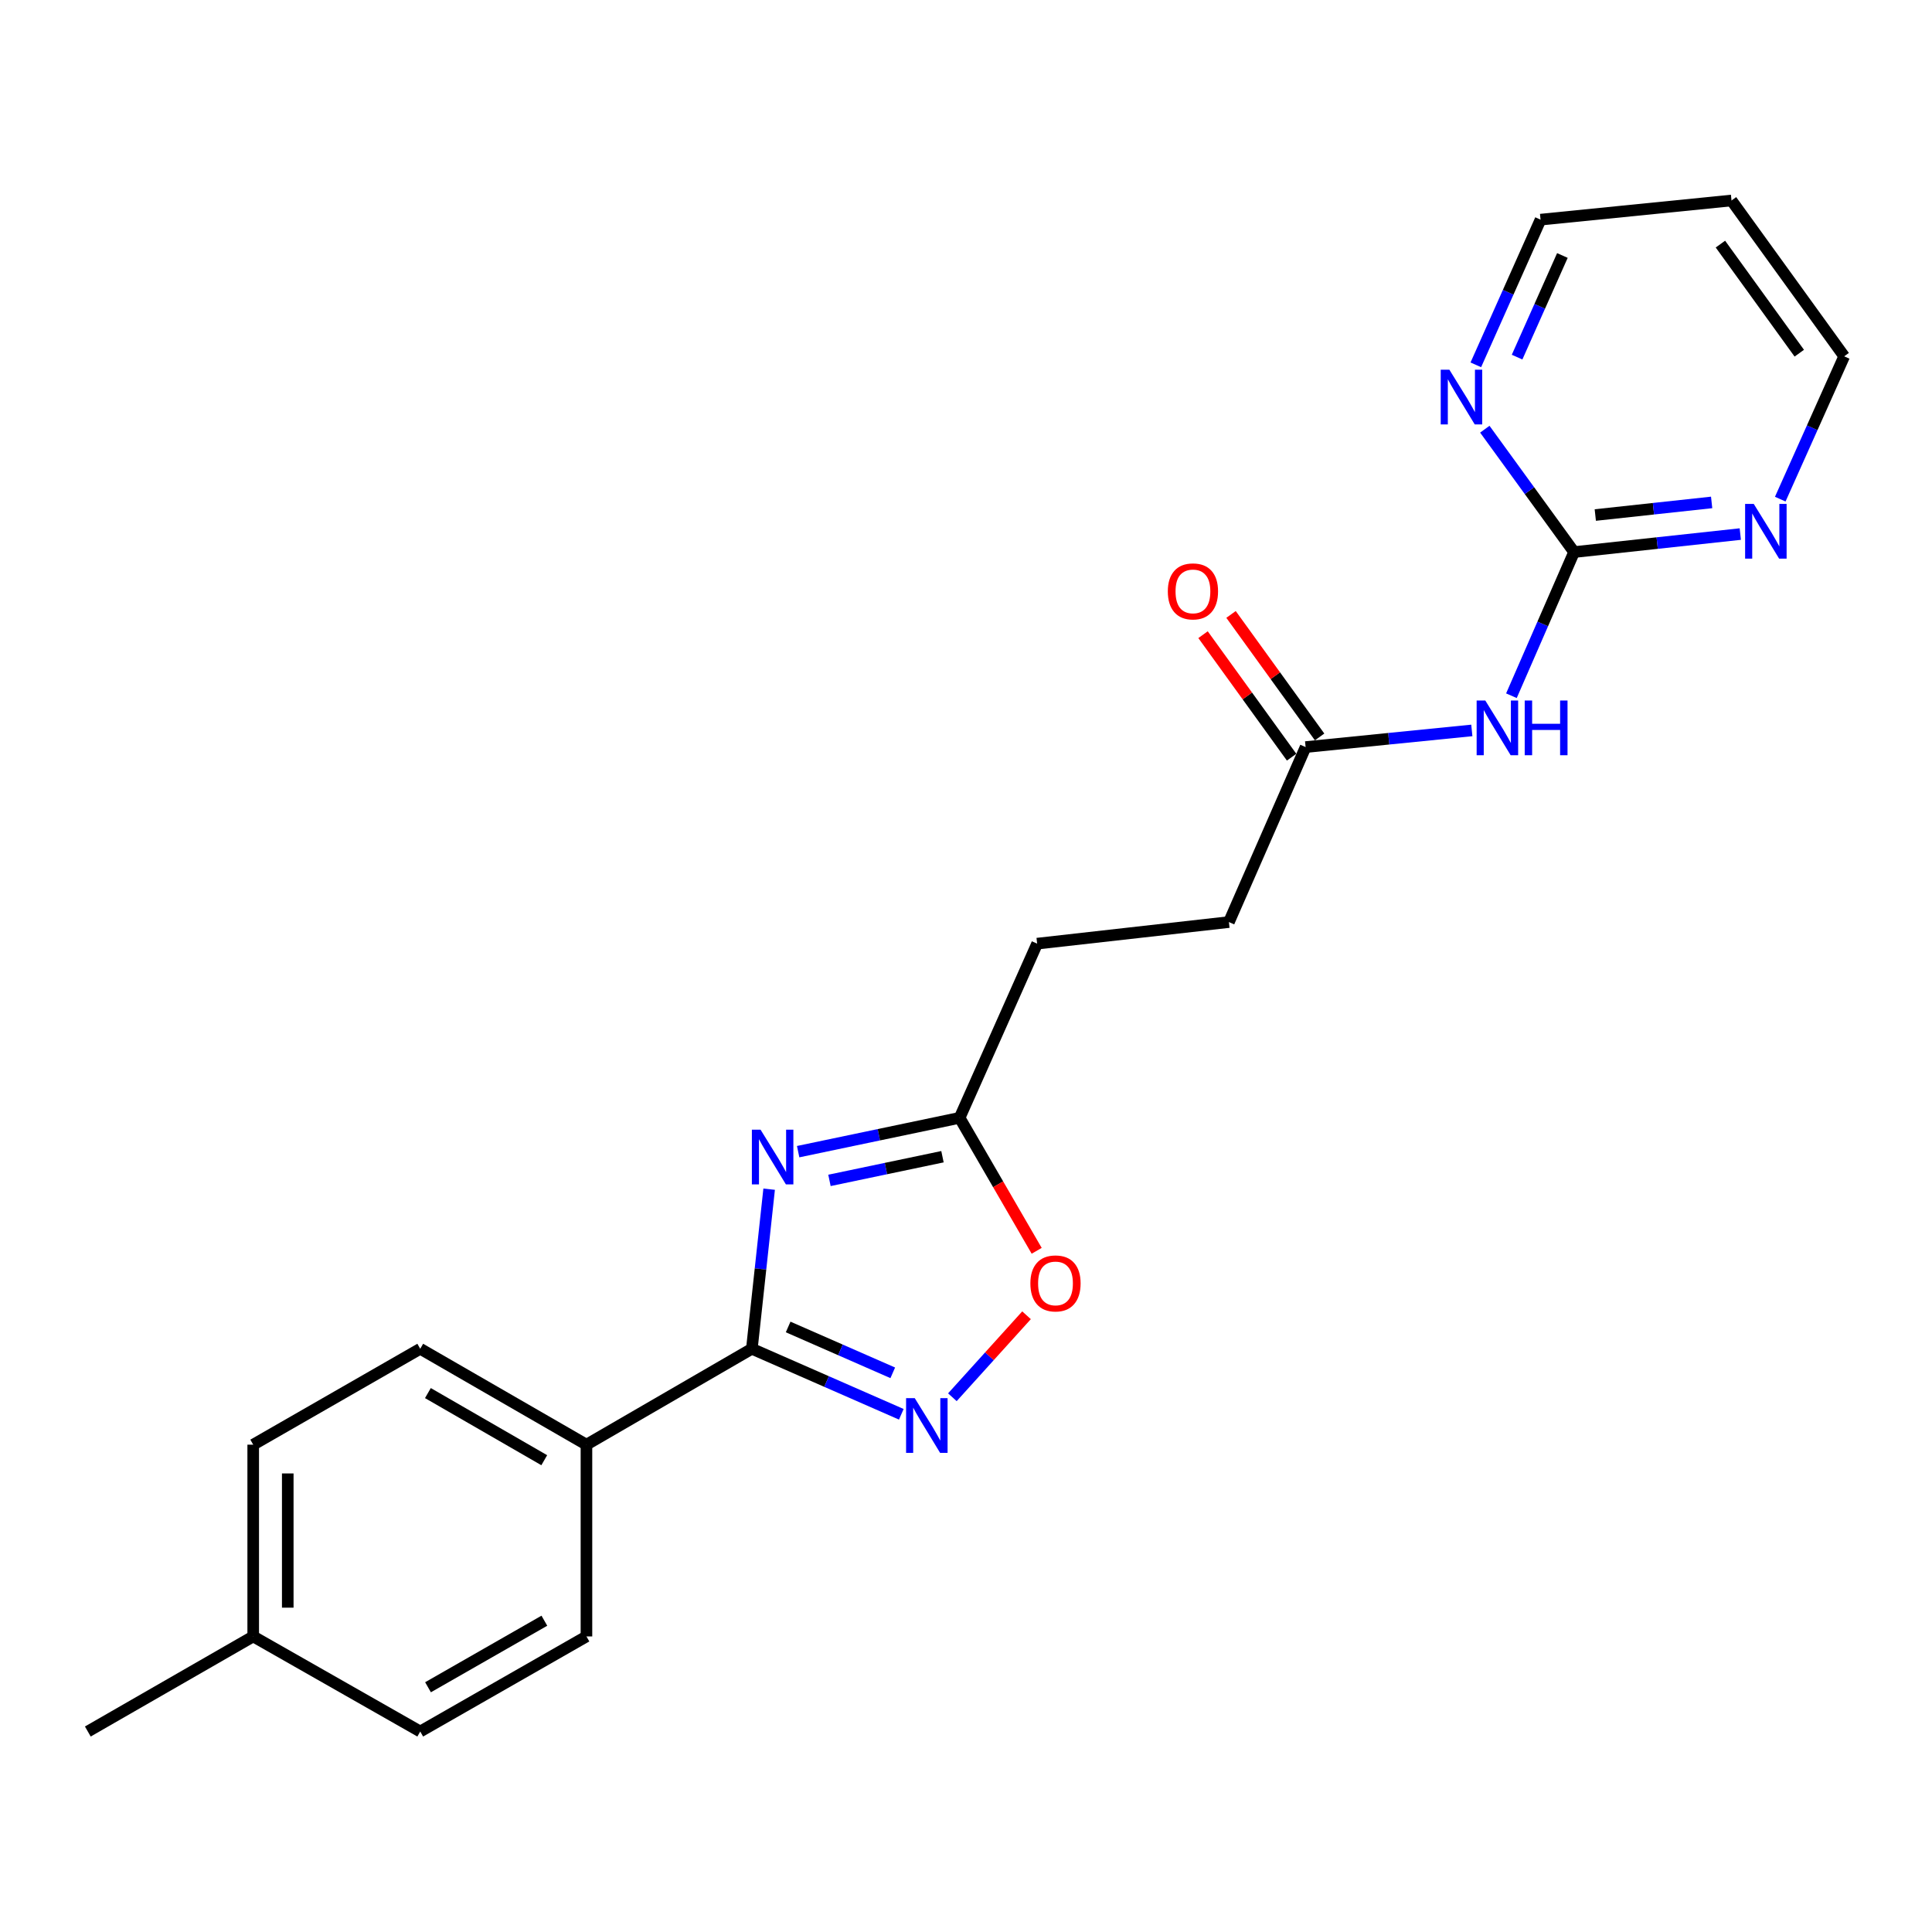 <?xml version='1.0' encoding='iso-8859-1'?>
<svg version='1.1' baseProfile='full'
              xmlns='http://www.w3.org/2000/svg'
                      xmlns:rdkit='http://www.rdkit.org/xml'
                      xmlns:xlink='http://www.w3.org/1999/xlink'
                  xml:space='preserve'
width='1000px' height='1000px' viewBox='0 0 1000 1000'>
<!-- END OF HEADER -->
<rect style='opacity:1.0;fill:#FFFFFF;stroke:none' width='1000' height='1000' x='0' y='0'> </rect>
<path class='bond-0' d='M 398.107,615.524 L 393.635,656.823' style='fill:none;fill-rule:evenodd;stroke:#0000FF;stroke-width:6px;stroke-linecap:butt;stroke-linejoin:miter;stroke-opacity:1' />
<path class='bond-0' d='M 393.635,656.823 L 389.162,698.123' style='fill:none;fill-rule:evenodd;stroke:#000000;stroke-width:6px;stroke-linecap:butt;stroke-linejoin:miter;stroke-opacity:1' />
<path class='bond-4' d='M 413.123,596.099 L 454.907,587.341' style='fill:none;fill-rule:evenodd;stroke:#0000FF;stroke-width:6px;stroke-linecap:butt;stroke-linejoin:miter;stroke-opacity:1' />
<path class='bond-4' d='M 454.907,587.341 L 496.692,578.584' style='fill:none;fill-rule:evenodd;stroke:#000000;stroke-width:6px;stroke-linecap:butt;stroke-linejoin:miter;stroke-opacity:1' />
<path class='bond-4' d='M 429.326,610.971 L 458.575,604.841' style='fill:none;fill-rule:evenodd;stroke:#0000FF;stroke-width:6px;stroke-linecap:butt;stroke-linejoin:miter;stroke-opacity:1' />
<path class='bond-4' d='M 458.575,604.841 L 487.824,598.711' style='fill:none;fill-rule:evenodd;stroke:#000000;stroke-width:6px;stroke-linecap:butt;stroke-linejoin:miter;stroke-opacity:1' />
<path class='bond-1' d='M 389.162,698.123 L 427.838,715.079' style='fill:none;fill-rule:evenodd;stroke:#000000;stroke-width:6px;stroke-linecap:butt;stroke-linejoin:miter;stroke-opacity:1' />
<path class='bond-1' d='M 427.838,715.079 L 466.514,732.035' style='fill:none;fill-rule:evenodd;stroke:#0000FF;stroke-width:6px;stroke-linecap:butt;stroke-linejoin:miter;stroke-opacity:1' />
<path class='bond-1' d='M 407.944,686.834 L 435.017,698.703' style='fill:none;fill-rule:evenodd;stroke:#000000;stroke-width:6px;stroke-linecap:butt;stroke-linejoin:miter;stroke-opacity:1' />
<path class='bond-1' d='M 435.017,698.703 L 462.09,710.572' style='fill:none;fill-rule:evenodd;stroke:#0000FF;stroke-width:6px;stroke-linecap:butt;stroke-linejoin:miter;stroke-opacity:1' />
<path class='bond-7' d='M 389.162,698.123 L 303.546,747.761' style='fill:none;fill-rule:evenodd;stroke:#000000;stroke-width:6px;stroke-linecap:butt;stroke-linejoin:miter;stroke-opacity:1' />
<path class='bond-22' d='M 492.948,723.211 L 512.139,701.995' style='fill:none;fill-rule:evenodd;stroke:#0000FF;stroke-width:6px;stroke-linecap:butt;stroke-linejoin:miter;stroke-opacity:1' />
<path class='bond-22' d='M 512.139,701.995 L 531.331,680.78' style='fill:none;fill-rule:evenodd;stroke:#FF0000;stroke-width:6px;stroke-linecap:butt;stroke-linejoin:miter;stroke-opacity:1' />
<path class='bond-2' d='M 761.814,378.07 L 718.798,382.374' style='fill:none;fill-rule:evenodd;stroke:#0000FF;stroke-width:6px;stroke-linecap:butt;stroke-linejoin:miter;stroke-opacity:1' />
<path class='bond-2' d='M 718.798,382.374 L 675.783,386.679' style='fill:none;fill-rule:evenodd;stroke:#000000;stroke-width:6px;stroke-linecap:butt;stroke-linejoin:miter;stroke-opacity:1' />
<path class='bond-3' d='M 782.308,360.104 L 798.525,322.929' style='fill:none;fill-rule:evenodd;stroke:#0000FF;stroke-width:6px;stroke-linecap:butt;stroke-linejoin:miter;stroke-opacity:1' />
<path class='bond-3' d='M 798.525,322.929 L 814.742,285.755' style='fill:none;fill-rule:evenodd;stroke:#000000;stroke-width:6px;stroke-linecap:butt;stroke-linejoin:miter;stroke-opacity:1' />
<path class='bond-8' d='M 814.742,285.755 L 857.756,281.093' style='fill:none;fill-rule:evenodd;stroke:#000000;stroke-width:6px;stroke-linecap:butt;stroke-linejoin:miter;stroke-opacity:1' />
<path class='bond-8' d='M 857.756,281.093 L 900.771,276.432' style='fill:none;fill-rule:evenodd;stroke:#0000FF;stroke-width:6px;stroke-linecap:butt;stroke-linejoin:miter;stroke-opacity:1' />
<path class='bond-8' d='M 825.72,266.58 L 855.83,263.317' style='fill:none;fill-rule:evenodd;stroke:#000000;stroke-width:6px;stroke-linecap:butt;stroke-linejoin:miter;stroke-opacity:1' />
<path class='bond-8' d='M 855.83,263.317 L 885.94,260.054' style='fill:none;fill-rule:evenodd;stroke:#0000FF;stroke-width:6px;stroke-linecap:butt;stroke-linejoin:miter;stroke-opacity:1' />
<path class='bond-9' d='M 814.742,285.755 L 791.641,253.953' style='fill:none;fill-rule:evenodd;stroke:#000000;stroke-width:6px;stroke-linecap:butt;stroke-linejoin:miter;stroke-opacity:1' />
<path class='bond-9' d='M 791.641,253.953 L 768.539,222.152' style='fill:none;fill-rule:evenodd;stroke:#0000FF;stroke-width:6px;stroke-linecap:butt;stroke-linejoin:miter;stroke-opacity:1' />
<path class='bond-5' d='M 496.692,578.584 L 516.639,613' style='fill:none;fill-rule:evenodd;stroke:#000000;stroke-width:6px;stroke-linecap:butt;stroke-linejoin:miter;stroke-opacity:1' />
<path class='bond-5' d='M 516.639,613 L 536.586,647.416' style='fill:none;fill-rule:evenodd;stroke:#FF0000;stroke-width:6px;stroke-linecap:butt;stroke-linejoin:miter;stroke-opacity:1' />
<path class='bond-13' d='M 496.692,578.584 L 536.823,488.428' style='fill:none;fill-rule:evenodd;stroke:#000000;stroke-width:6px;stroke-linecap:butt;stroke-linejoin:miter;stroke-opacity:1' />
<path class='bond-6' d='M 675.783,386.679 L 636.079,477.262' style='fill:none;fill-rule:evenodd;stroke:#000000;stroke-width:6px;stroke-linecap:butt;stroke-linejoin:miter;stroke-opacity:1' />
<path class='bond-10' d='M 683.027,381.441 L 660.103,349.735' style='fill:none;fill-rule:evenodd;stroke:#000000;stroke-width:6px;stroke-linecap:butt;stroke-linejoin:miter;stroke-opacity:1' />
<path class='bond-10' d='M 660.103,349.735 L 637.179,318.029' style='fill:none;fill-rule:evenodd;stroke:#FF0000;stroke-width:6px;stroke-linecap:butt;stroke-linejoin:miter;stroke-opacity:1' />
<path class='bond-10' d='M 668.538,391.917 L 645.614,360.212' style='fill:none;fill-rule:evenodd;stroke:#000000;stroke-width:6px;stroke-linecap:butt;stroke-linejoin:miter;stroke-opacity:1' />
<path class='bond-10' d='M 645.614,360.212 L 622.69,328.506' style='fill:none;fill-rule:evenodd;stroke:#FF0000;stroke-width:6px;stroke-linecap:butt;stroke-linejoin:miter;stroke-opacity:1' />
<path class='bond-11' d='M 303.546,747.761 L 217.512,698.123' style='fill:none;fill-rule:evenodd;stroke:#000000;stroke-width:6px;stroke-linecap:butt;stroke-linejoin:miter;stroke-opacity:1' />
<path class='bond-11' d='M 281.705,755.802 L 221.482,721.056' style='fill:none;fill-rule:evenodd;stroke:#000000;stroke-width:6px;stroke-linecap:butt;stroke-linejoin:miter;stroke-opacity:1' />
<path class='bond-12' d='M 303.546,747.761 L 303.546,847.016' style='fill:none;fill-rule:evenodd;stroke:#000000;stroke-width:6px;stroke-linecap:butt;stroke-linejoin:miter;stroke-opacity:1' />
<path class='bond-19' d='M 921.456,258.357 L 938.001,221.395' style='fill:none;fill-rule:evenodd;stroke:#0000FF;stroke-width:6px;stroke-linecap:butt;stroke-linejoin:miter;stroke-opacity:1' />
<path class='bond-19' d='M 938.001,221.395 L 954.545,184.434' style='fill:none;fill-rule:evenodd;stroke:#000000;stroke-width:6px;stroke-linecap:butt;stroke-linejoin:miter;stroke-opacity:1' />
<path class='bond-20' d='M 763.885,188.839 L 780.637,151.263' style='fill:none;fill-rule:evenodd;stroke:#0000FF;stroke-width:6px;stroke-linecap:butt;stroke-linejoin:miter;stroke-opacity:1' />
<path class='bond-20' d='M 780.637,151.263 L 797.388,113.688' style='fill:none;fill-rule:evenodd;stroke:#000000;stroke-width:6px;stroke-linecap:butt;stroke-linejoin:miter;stroke-opacity:1' />
<path class='bond-20' d='M 785.242,184.847 L 796.968,158.544' style='fill:none;fill-rule:evenodd;stroke:#0000FF;stroke-width:6px;stroke-linecap:butt;stroke-linejoin:miter;stroke-opacity:1' />
<path class='bond-20' d='M 796.968,158.544 L 808.694,132.241' style='fill:none;fill-rule:evenodd;stroke:#000000;stroke-width:6px;stroke-linecap:butt;stroke-linejoin:miter;stroke-opacity:1' />
<path class='bond-16' d='M 217.512,698.123 L 131.061,747.761' style='fill:none;fill-rule:evenodd;stroke:#000000;stroke-width:6px;stroke-linecap:butt;stroke-linejoin:miter;stroke-opacity:1' />
<path class='bond-15' d='M 303.546,847.016 L 217.512,896.226' style='fill:none;fill-rule:evenodd;stroke:#000000;stroke-width:6px;stroke-linecap:butt;stroke-linejoin:miter;stroke-opacity:1' />
<path class='bond-15' d='M 281.763,838.877 L 221.54,873.324' style='fill:none;fill-rule:evenodd;stroke:#000000;stroke-width:6px;stroke-linecap:butt;stroke-linejoin:miter;stroke-opacity:1' />
<path class='bond-14' d='M 536.823,488.428 L 636.079,477.262' style='fill:none;fill-rule:evenodd;stroke:#000000;stroke-width:6px;stroke-linecap:butt;stroke-linejoin:miter;stroke-opacity:1' />
<path class='bond-17' d='M 217.512,896.226 L 131.061,847.016' style='fill:none;fill-rule:evenodd;stroke:#000000;stroke-width:6px;stroke-linecap:butt;stroke-linejoin:miter;stroke-opacity:1' />
<path class='bond-23' d='M 131.061,747.761 L 131.061,847.016' style='fill:none;fill-rule:evenodd;stroke:#000000;stroke-width:6px;stroke-linecap:butt;stroke-linejoin:miter;stroke-opacity:1' />
<path class='bond-23' d='M 148.941,762.649 L 148.941,832.127' style='fill:none;fill-rule:evenodd;stroke:#000000;stroke-width:6px;stroke-linecap:butt;stroke-linejoin:miter;stroke-opacity:1' />
<path class='bond-21' d='M 131.061,847.016 L 45.455,896.226' style='fill:none;fill-rule:evenodd;stroke:#000000;stroke-width:6px;stroke-linecap:butt;stroke-linejoin:miter;stroke-opacity:1' />
<path class='bond-18' d='M 896.226,103.774 L 797.388,113.688' style='fill:none;fill-rule:evenodd;stroke:#000000;stroke-width:6px;stroke-linecap:butt;stroke-linejoin:miter;stroke-opacity:1' />
<path class='bond-24' d='M 896.226,103.774 L 954.545,184.434' style='fill:none;fill-rule:evenodd;stroke:#000000;stroke-width:6px;stroke-linecap:butt;stroke-linejoin:miter;stroke-opacity:1' />
<path class='bond-24' d='M 890.484,126.349 L 931.308,182.811' style='fill:none;fill-rule:evenodd;stroke:#000000;stroke-width:6px;stroke-linecap:butt;stroke-linejoin:miter;stroke-opacity:1' />
<path  class='atom-0' d='M 393.65 584.708
L 402.93 599.708
Q 403.85 601.188, 405.33 603.868
Q 406.81 606.548, 406.89 606.708
L 406.89 584.708
L 410.65 584.708
L 410.65 613.028
L 406.77 613.028
L 396.81 596.628
Q 395.65 594.708, 394.41 592.508
Q 393.21 590.308, 392.85 589.628
L 392.85 613.028
L 389.17 613.028
L 389.17 584.708
L 393.65 584.708
' fill='#0000FF'/>
<path  class='atom-2' d='M 473.466 723.667
L 482.746 738.667
Q 483.666 740.147, 485.146 742.827
Q 486.626 745.507, 486.706 745.667
L 486.706 723.667
L 490.466 723.667
L 490.466 751.987
L 486.586 751.987
L 476.626 735.587
Q 475.466 733.667, 474.226 731.467
Q 473.026 729.267, 472.666 728.587
L 472.666 751.987
L 468.986 751.987
L 468.986 723.667
L 473.466 723.667
' fill='#0000FF'/>
<path  class='atom-3' d='M 768.788 362.586
L 778.068 377.586
Q 778.988 379.066, 780.468 381.746
Q 781.948 384.426, 782.028 384.586
L 782.028 362.586
L 785.788 362.586
L 785.788 390.906
L 781.908 390.906
L 771.948 374.506
Q 770.788 372.586, 769.548 370.386
Q 768.348 368.186, 767.988 367.506
L 767.988 390.906
L 764.308 390.906
L 764.308 362.586
L 768.788 362.586
' fill='#0000FF'/>
<path  class='atom-3' d='M 789.188 362.586
L 793.028 362.586
L 793.028 374.626
L 807.508 374.626
L 807.508 362.586
L 811.348 362.586
L 811.348 390.906
L 807.508 390.906
L 807.508 377.826
L 793.028 377.826
L 793.028 390.906
L 789.188 390.906
L 789.188 362.586
' fill='#0000FF'/>
<path  class='atom-6' d='M 533.32 664.29
Q 533.32 657.49, 536.68 653.69
Q 540.04 649.89, 546.32 649.89
Q 552.6 649.89, 555.96 653.69
Q 559.32 657.49, 559.32 664.29
Q 559.32 671.17, 555.92 675.09
Q 552.52 678.97, 546.32 678.97
Q 540.08 678.97, 536.68 675.09
Q 533.32 671.21, 533.32 664.29
M 546.32 675.77
Q 550.64 675.77, 552.96 672.89
Q 555.32 669.97, 555.32 664.29
Q 555.32 658.73, 552.96 655.93
Q 550.64 653.09, 546.32 653.09
Q 542 653.09, 539.64 655.89
Q 537.32 658.69, 537.32 664.29
Q 537.32 670.01, 539.64 672.89
Q 542 675.77, 546.32 675.77
' fill='#FF0000'/>
<path  class='atom-9' d='M 907.747 260.837
L 917.027 275.837
Q 917.947 277.317, 919.427 279.997
Q 920.907 282.677, 920.987 282.837
L 920.987 260.837
L 924.747 260.837
L 924.747 289.157
L 920.867 289.157
L 910.907 272.757
Q 909.747 270.837, 908.507 268.637
Q 907.307 266.437, 906.947 265.757
L 906.947 289.157
L 903.267 289.157
L 903.267 260.837
L 907.747 260.837
' fill='#0000FF'/>
<path  class='atom-10' d='M 750.192 191.352
L 759.472 206.352
Q 760.392 207.832, 761.872 210.512
Q 763.352 213.192, 763.432 213.352
L 763.432 191.352
L 767.192 191.352
L 767.192 219.672
L 763.312 219.672
L 753.352 203.272
Q 752.192 201.352, 750.952 199.152
Q 749.752 196.952, 749.392 196.272
L 749.392 219.672
L 745.712 219.672
L 745.712 191.352
L 750.192 191.352
' fill='#0000FF'/>
<path  class='atom-11' d='M 604.463 306.099
Q 604.463 299.299, 607.823 295.499
Q 611.183 291.699, 617.463 291.699
Q 623.743 291.699, 627.103 295.499
Q 630.463 299.299, 630.463 306.099
Q 630.463 312.979, 627.063 316.899
Q 623.663 320.779, 617.463 320.779
Q 611.223 320.779, 607.823 316.899
Q 604.463 313.019, 604.463 306.099
M 617.463 317.579
Q 621.783 317.579, 624.103 314.699
Q 626.463 311.779, 626.463 306.099
Q 626.463 300.539, 624.103 297.739
Q 621.783 294.899, 617.463 294.899
Q 613.143 294.899, 610.783 297.699
Q 608.463 300.499, 608.463 306.099
Q 608.463 311.819, 610.783 314.699
Q 613.143 317.579, 617.463 317.579
' fill='#FF0000'/>
</svg>
